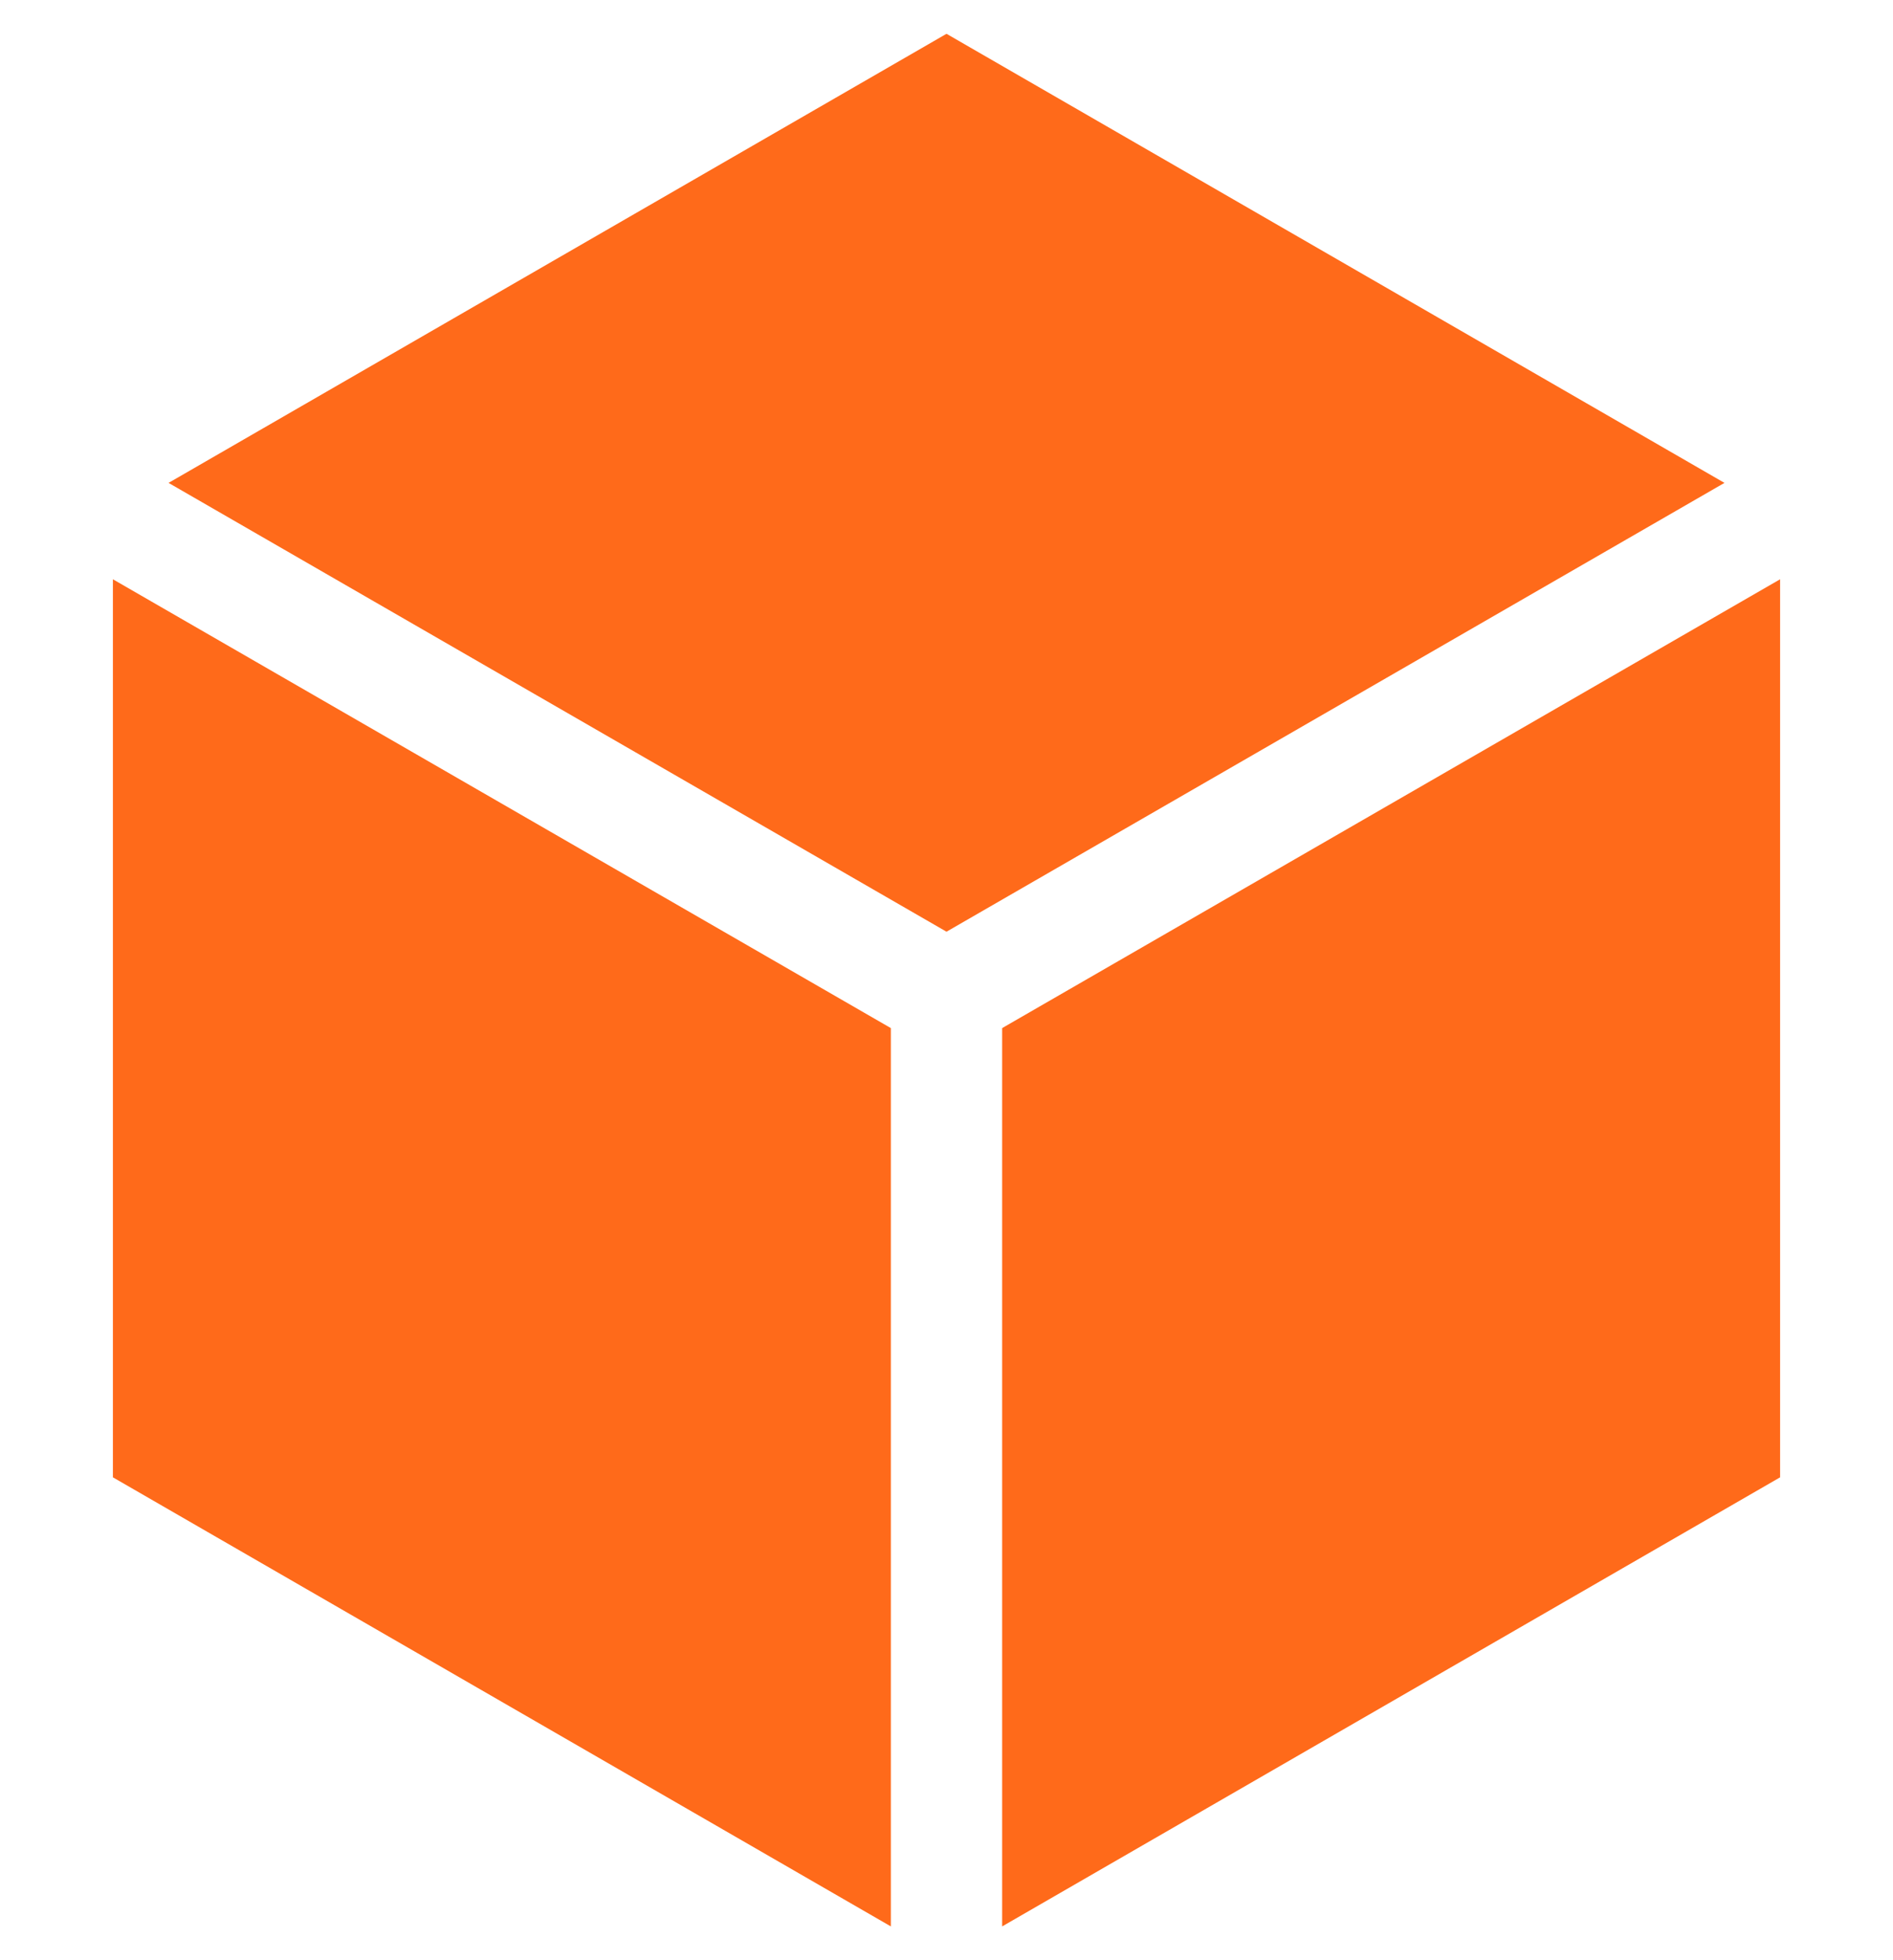<?xml version="1.0" encoding="UTF-8"?> <svg xmlns="http://www.w3.org/2000/svg" width="28" height="29" viewBox="0 0 28 29" fill="none"> <g clip-path="url(#clip0_595_2371)"> <path d="M14 13.784L25.507 7.144L14 0.5L2.493 7.144L14 13.784ZM13.177 15.21L1.67 8.57V21.856L13.177 28.5V15.21ZM14.823 15.21V28.5L26.33 21.856V8.57L14.823 15.21Z" fill="#FF6A1A"></path> </g> <defs> <clipPath id="clip0_595_2371"> <rect width="28" height="28" fill="white" transform="translate(0 0.5)"></rect> </clipPath> </defs> </svg> 